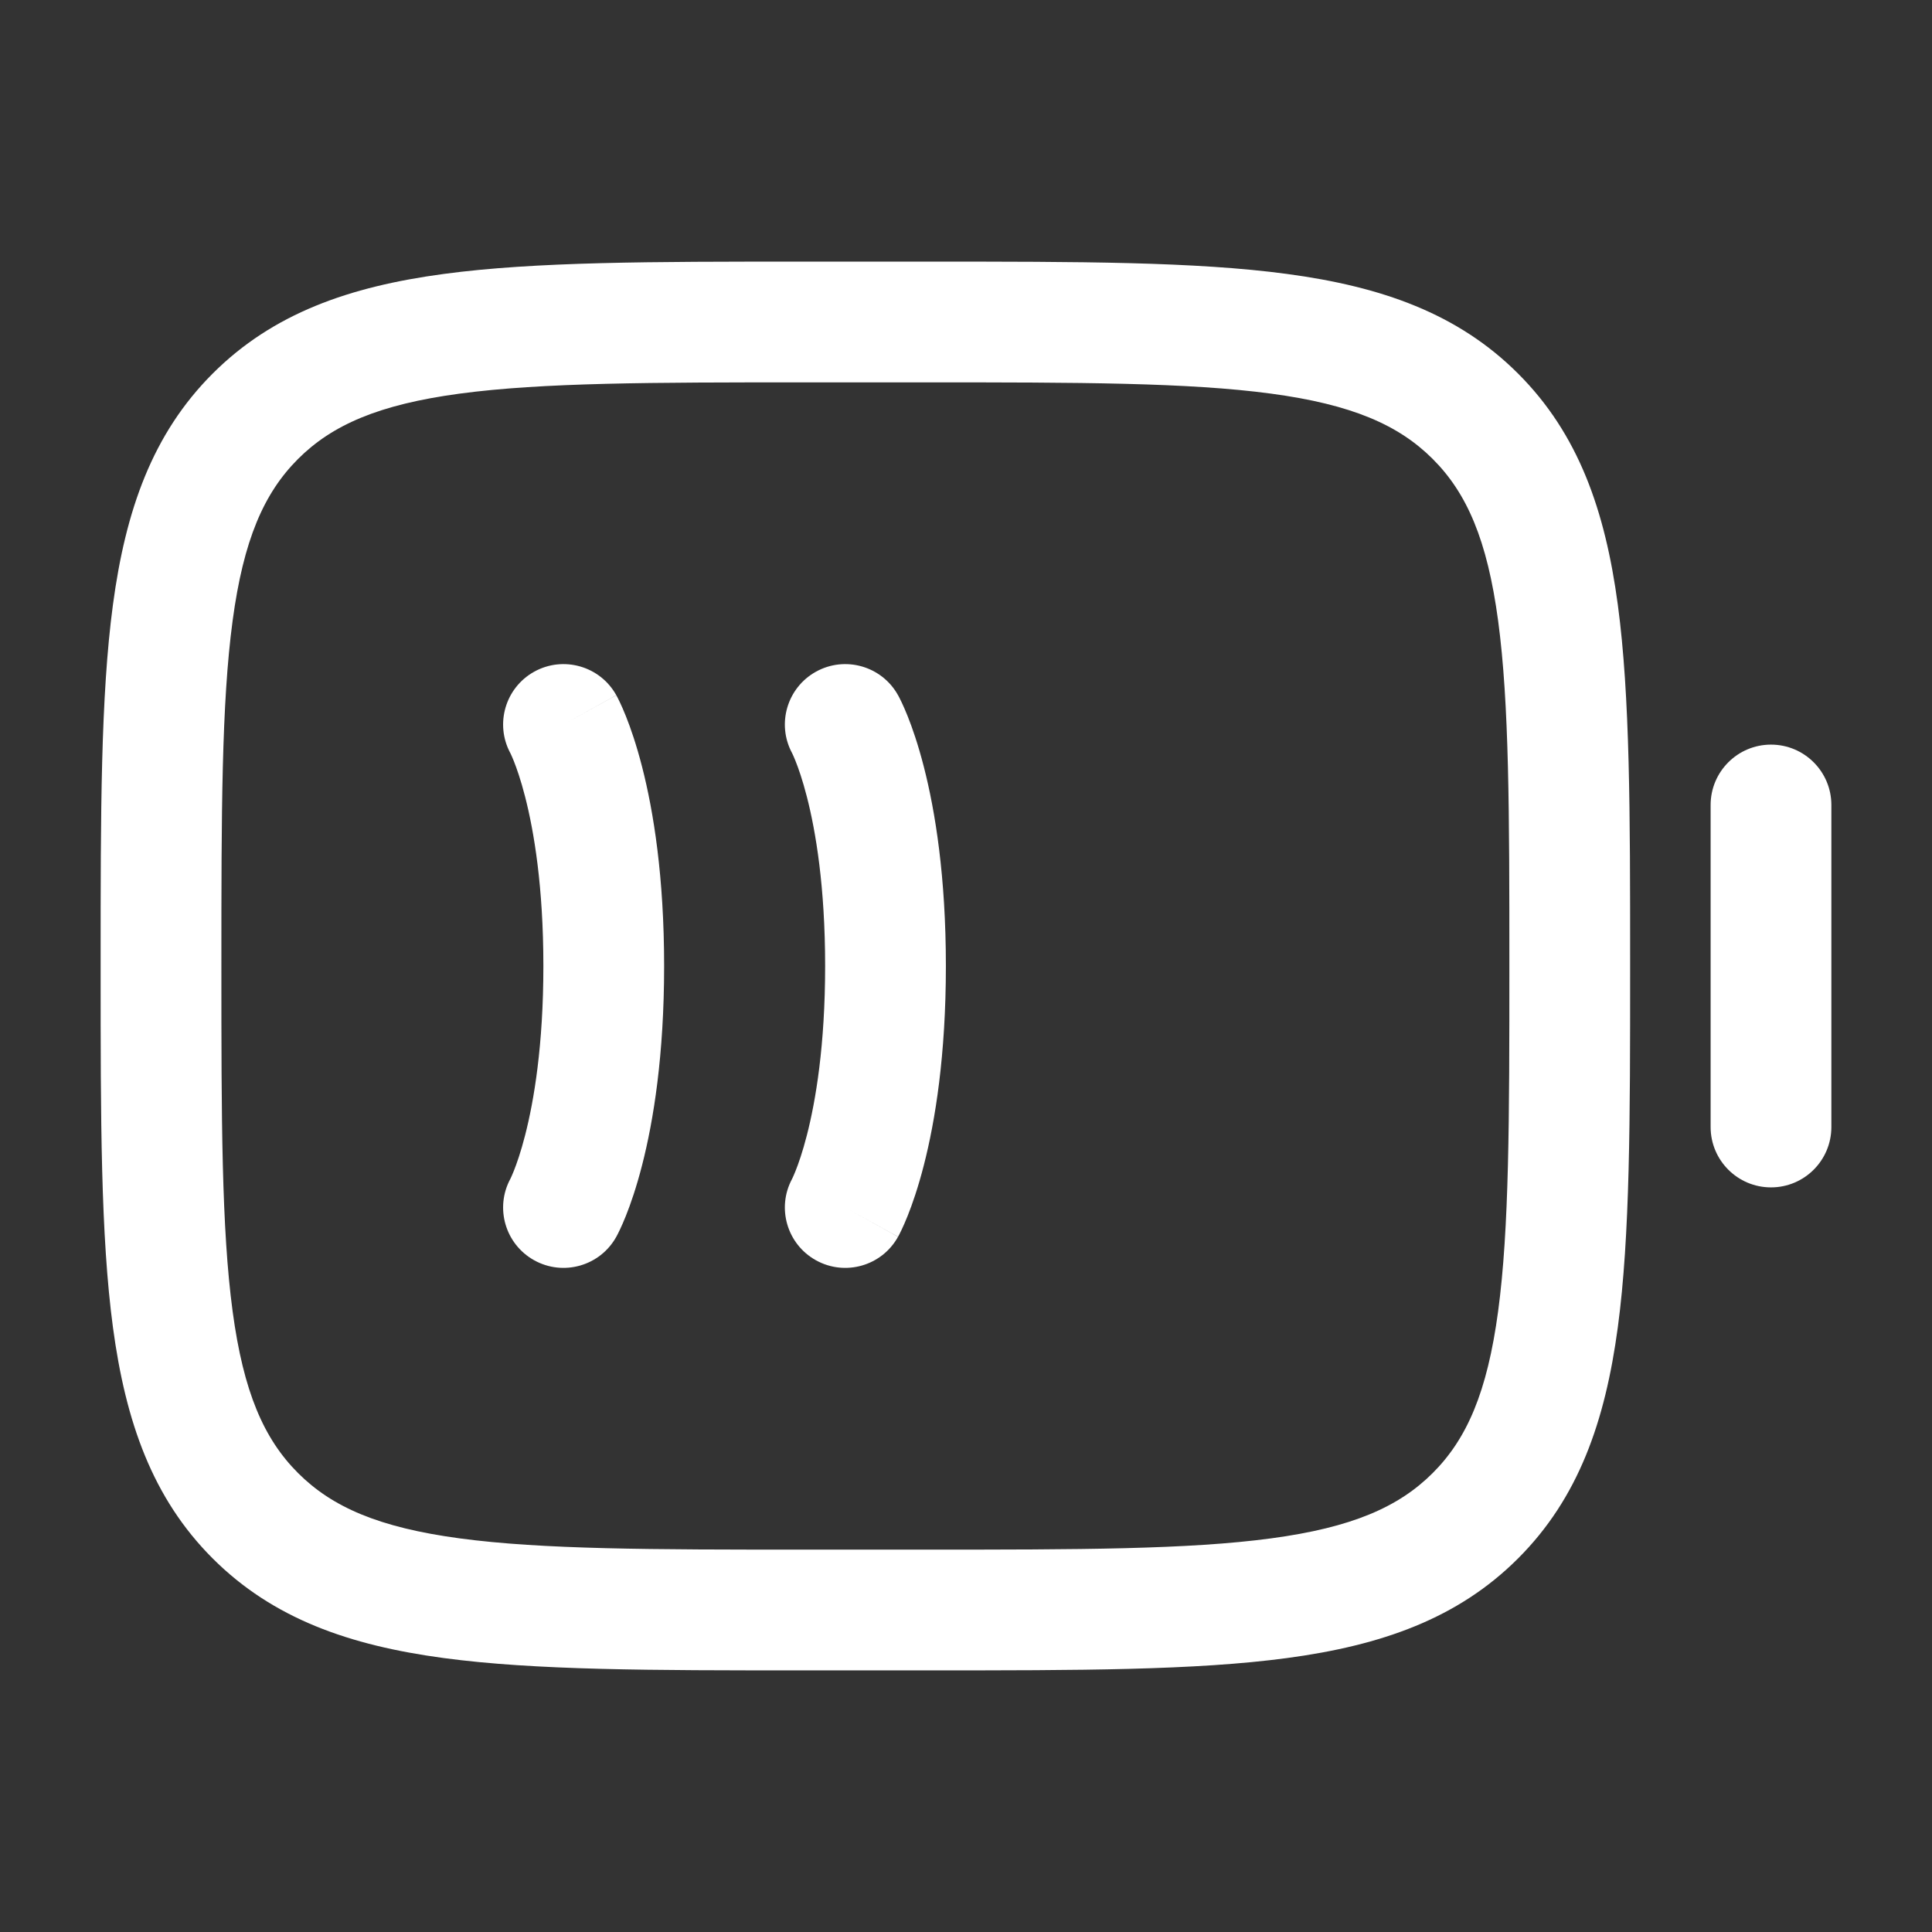 <svg width="80" height="80" viewBox="0 0 80 80" fill="none" xmlns="http://www.w3.org/2000/svg">
<rect x="0" y="0" width="80" height="80" fill="#333333" stroke="none"/>
<path d="M25.519 28.786C24.848 27.579 23.326 27.144 22.119 27.814C20.922 28.479 20.485 29.981 21.131 31.183L21.148 31.217C21.171 31.265 21.214 31.361 21.273 31.506C21.389 31.797 21.564 32.288 21.745 32.996C22.107 34.409 22.5 36.7 22.5 40C22.5 43.3 22.107 45.59 21.745 47.004C21.564 47.712 21.389 48.203 21.273 48.493C21.214 48.639 21.171 48.734 21.148 48.782L21.131 48.817C20.485 50.019 20.922 51.52 22.119 52.185C23.326 52.856 24.848 52.421 25.519 51.214L23.333 50C25.519 51.214 25.518 51.215 25.519 51.214L25.521 51.21L25.524 51.205L25.529 51.195L25.542 51.171L25.574 51.11C25.598 51.063 25.628 51.004 25.662 50.932C25.73 50.789 25.817 50.595 25.915 50.35C26.111 49.86 26.353 49.163 26.588 48.246C27.059 46.409 27.5 43.7 27.5 40C27.5 36.3 27.059 33.59 26.588 31.754C26.353 30.837 26.111 30.14 25.915 29.65C25.817 29.404 25.73 29.211 25.662 29.068C25.628 28.996 25.598 28.937 25.574 28.89L25.542 28.829L25.529 28.805L25.524 28.795L25.521 28.79C25.52 28.789 25.519 28.786 23.333 30L25.519 28.786Z" fill="white"/>
<path d="M33.786 27.814C34.993 27.144 36.515 27.579 37.185 28.786L35 30C37.185 28.786 37.185 28.785 37.185 28.786L37.188 28.79L37.19 28.795L37.196 28.805L37.209 28.829L37.241 28.89C37.265 28.937 37.295 28.996 37.329 29.068C37.397 29.211 37.483 29.404 37.582 29.65C37.778 30.14 38.02 30.837 38.255 31.754C38.726 33.59 39.167 36.3 39.167 40C39.167 43.7 38.726 46.409 38.255 48.246C38.02 49.163 37.778 49.86 37.582 50.35C37.483 50.595 37.397 50.789 37.329 50.932C37.295 51.004 37.265 51.063 37.241 51.11L37.209 51.171L37.196 51.195L37.19 51.205L37.188 51.21C37.187 51.211 37.185 51.214 35 50L37.185 51.214C36.515 52.421 34.993 52.856 33.786 52.185C32.589 51.52 32.151 50.019 32.798 48.817L32.814 48.782C32.837 48.734 32.881 48.639 32.939 48.493C33.056 48.203 33.23 47.712 33.412 47.004C33.774 45.59 34.167 43.3 34.167 40C34.167 36.7 33.774 34.409 33.412 32.996C33.23 32.288 33.056 31.797 32.939 31.506C32.881 31.361 32.837 31.265 32.814 31.217L32.798 31.183C32.151 29.981 32.589 28.479 33.786 27.814Z" fill="white"/>
<path fill-rule="evenodd" clip-rule="evenodd" d="M38.521 10.833H33.145C27.019 10.833 22.167 10.833 18.37 11.344C14.462 11.869 11.299 12.976 8.804 15.471C6.31 17.965 5.202 21.128 4.677 25.037C4.167 28.834 4.167 33.686 4.167 39.812V40.188C4.167 46.314 4.167 51.166 4.677 54.963C5.202 58.871 6.31 62.035 8.804 64.529C11.299 67.024 14.462 68.131 18.37 68.656C22.167 69.167 27.019 69.167 33.145 69.167H38.521C44.647 69.167 49.499 69.167 53.297 68.656C57.205 68.131 60.368 67.024 62.862 64.529C65.357 62.035 66.464 58.871 66.99 54.963C67.5 51.166 67.5 46.314 67.5 40.188V39.812C67.5 33.686 67.5 28.834 66.99 25.037C66.464 21.128 65.357 17.965 62.862 15.471C60.368 12.976 57.205 11.869 53.297 11.344C49.499 10.833 44.647 10.833 38.521 10.833ZM12.34 19.006C13.75 17.596 15.682 16.75 19.036 16.299C22.462 15.839 26.977 15.833 33.333 15.833H38.333C44.689 15.833 49.205 15.839 52.63 16.299C55.984 16.75 57.916 17.596 59.327 19.006C60.738 20.417 61.583 22.349 62.034 25.703C62.495 29.128 62.5 33.644 62.5 40C62.5 46.356 62.495 50.871 62.034 54.297C61.583 57.651 60.738 59.583 59.327 60.994C57.916 62.404 55.984 63.25 52.63 63.701C49.205 64.161 44.689 64.167 38.333 64.167H33.333C26.977 64.167 22.462 64.161 19.036 63.701C15.682 63.25 13.75 62.404 12.34 60.994C10.929 59.583 10.083 57.651 9.632 54.297C9.172 50.871 9.167 46.356 9.167 40C9.167 33.644 9.172 29.128 9.632 25.703C10.083 22.349 10.929 20.417 12.34 19.006Z" fill="white"/>
<path d="M70.833 46.667C70.833 48.047 71.953 49.167 73.333 49.167C74.714 49.167 75.833 48.047 75.833 46.667V33.333C75.833 31.953 74.714 30.833 73.333 30.833C71.953 30.833 70.833 31.953 70.833 33.333L70.833 46.667Z" fill="white"/>
</svg>
